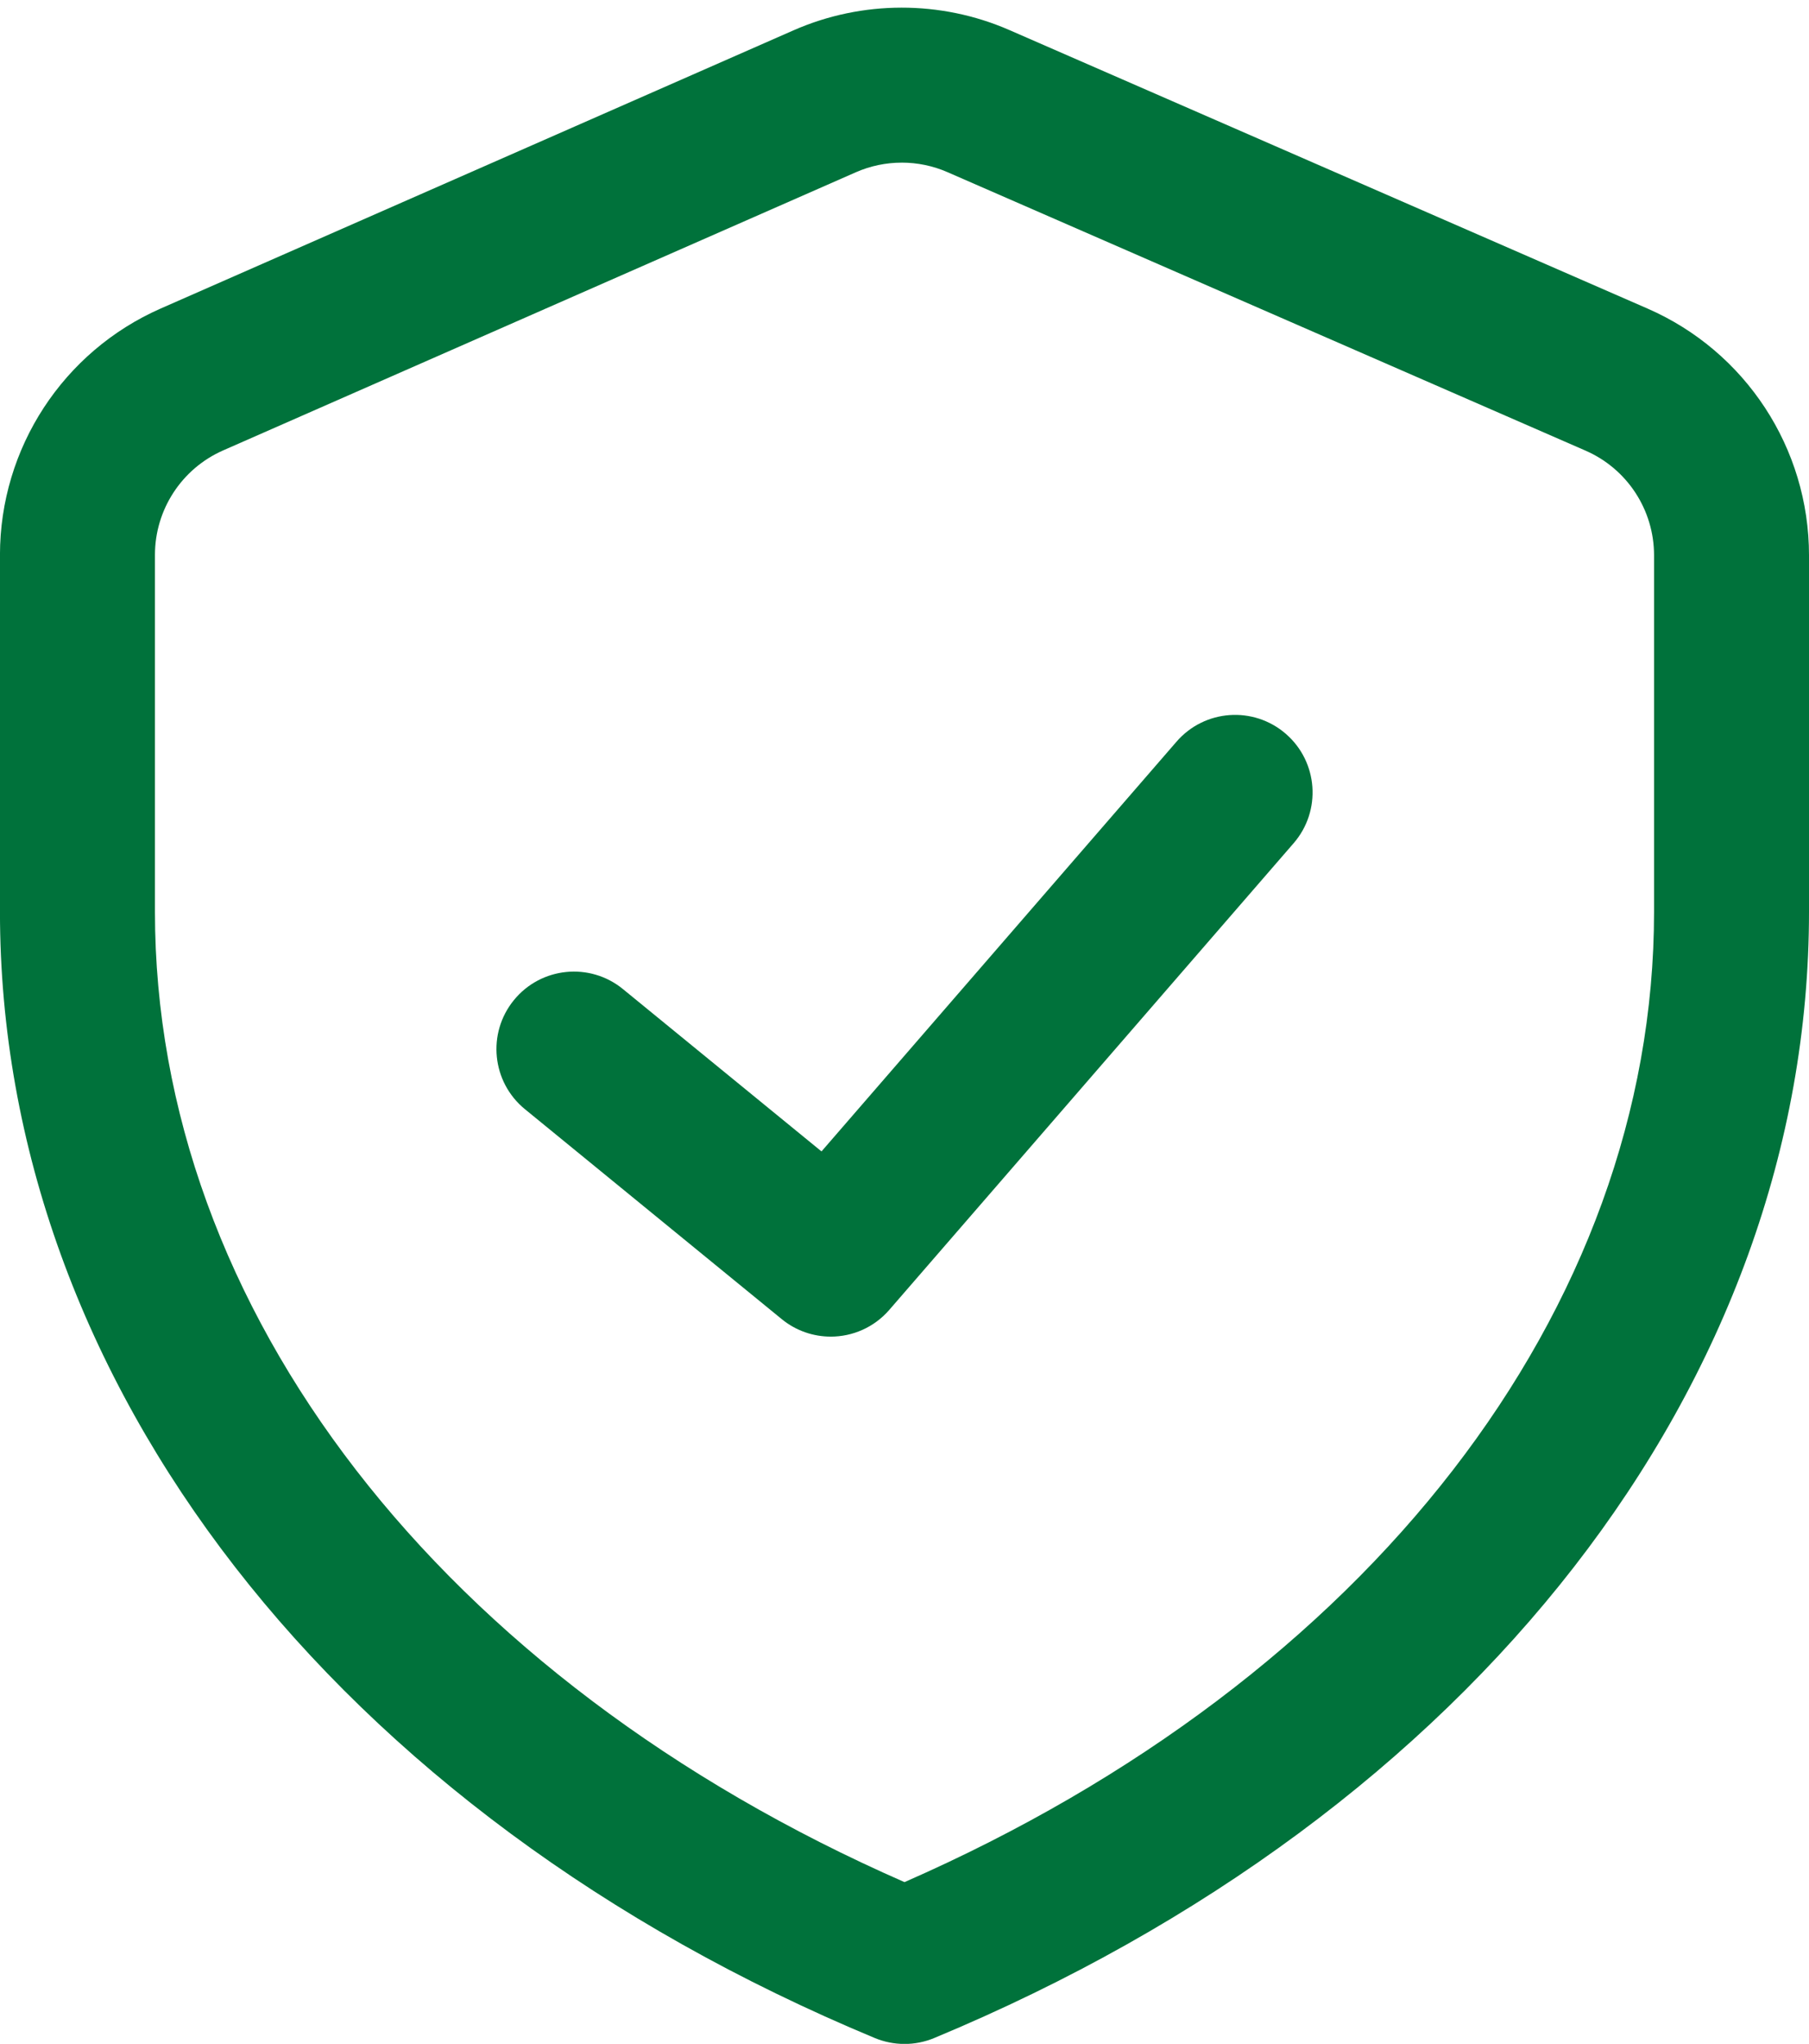 <?xml version="1.0" encoding="UTF-8" standalone="no"?><svg xmlns="http://www.w3.org/2000/svg" xmlns:xlink="http://www.w3.org/1999/xlink" fill="#000000" height="1173.6" preserveAspectRatio="xMidYMid meet" version="1" viewBox="485.3 416.0 1039.4 1173.6" width="1039.4" zoomAndPan="magnify"><g id="change1_1"><path d="M1005,1589.66c-5.81,0-11.62-1.14-17.1-3.41-310.02-128.94-502.62-376.76-502.62-646.73v-204.86c0-61.31,36.27-116.87,92.41-141.53l363.55-159.72c39.37-17.3,84.56-17.36,123.98-.17l366.69,159.94c56.37,24.58,92.79,80.2,92.79,141.7v204.65c0,269.98-192.59,517.79-502.62,646.73-5.47,2.28-11.28,3.41-17.1,3.41Zm-1.57-1080.27c-9,0-17.99,1.84-26.37,5.52l-363.55,159.72c-23.8,10.46-39.18,34.02-39.18,60.02v204.86c0,228.48,164.52,440.64,430.67,557.23,266.15-116.58,430.67-328.74,430.67-557.23v-204.65c0-26.08-15.44-49.66-39.35-60.09l-366.69-159.94c-8.33-3.63-17.27-5.45-26.21-5.45Z" fill="#00723b"/></g><g id="change1_2"><path d="M962.6,1183.5c-9.92,0-19.89-3.3-28.14-10.04l-147.56-120.56c-19.04-15.56-21.87-43.6-6.31-62.64,15.55-19.04,43.6-21.87,62.64-6.31l114.08,93.21,204-235.3c16.11-18.58,44.22-20.58,62.8-4.47,18.58,16.11,20.58,44.22,4.47,62.8l-232.32,267.96c-8.79,10.14-21.18,15.36-33.66,15.36Z" fill="#00723b"/></g></svg>